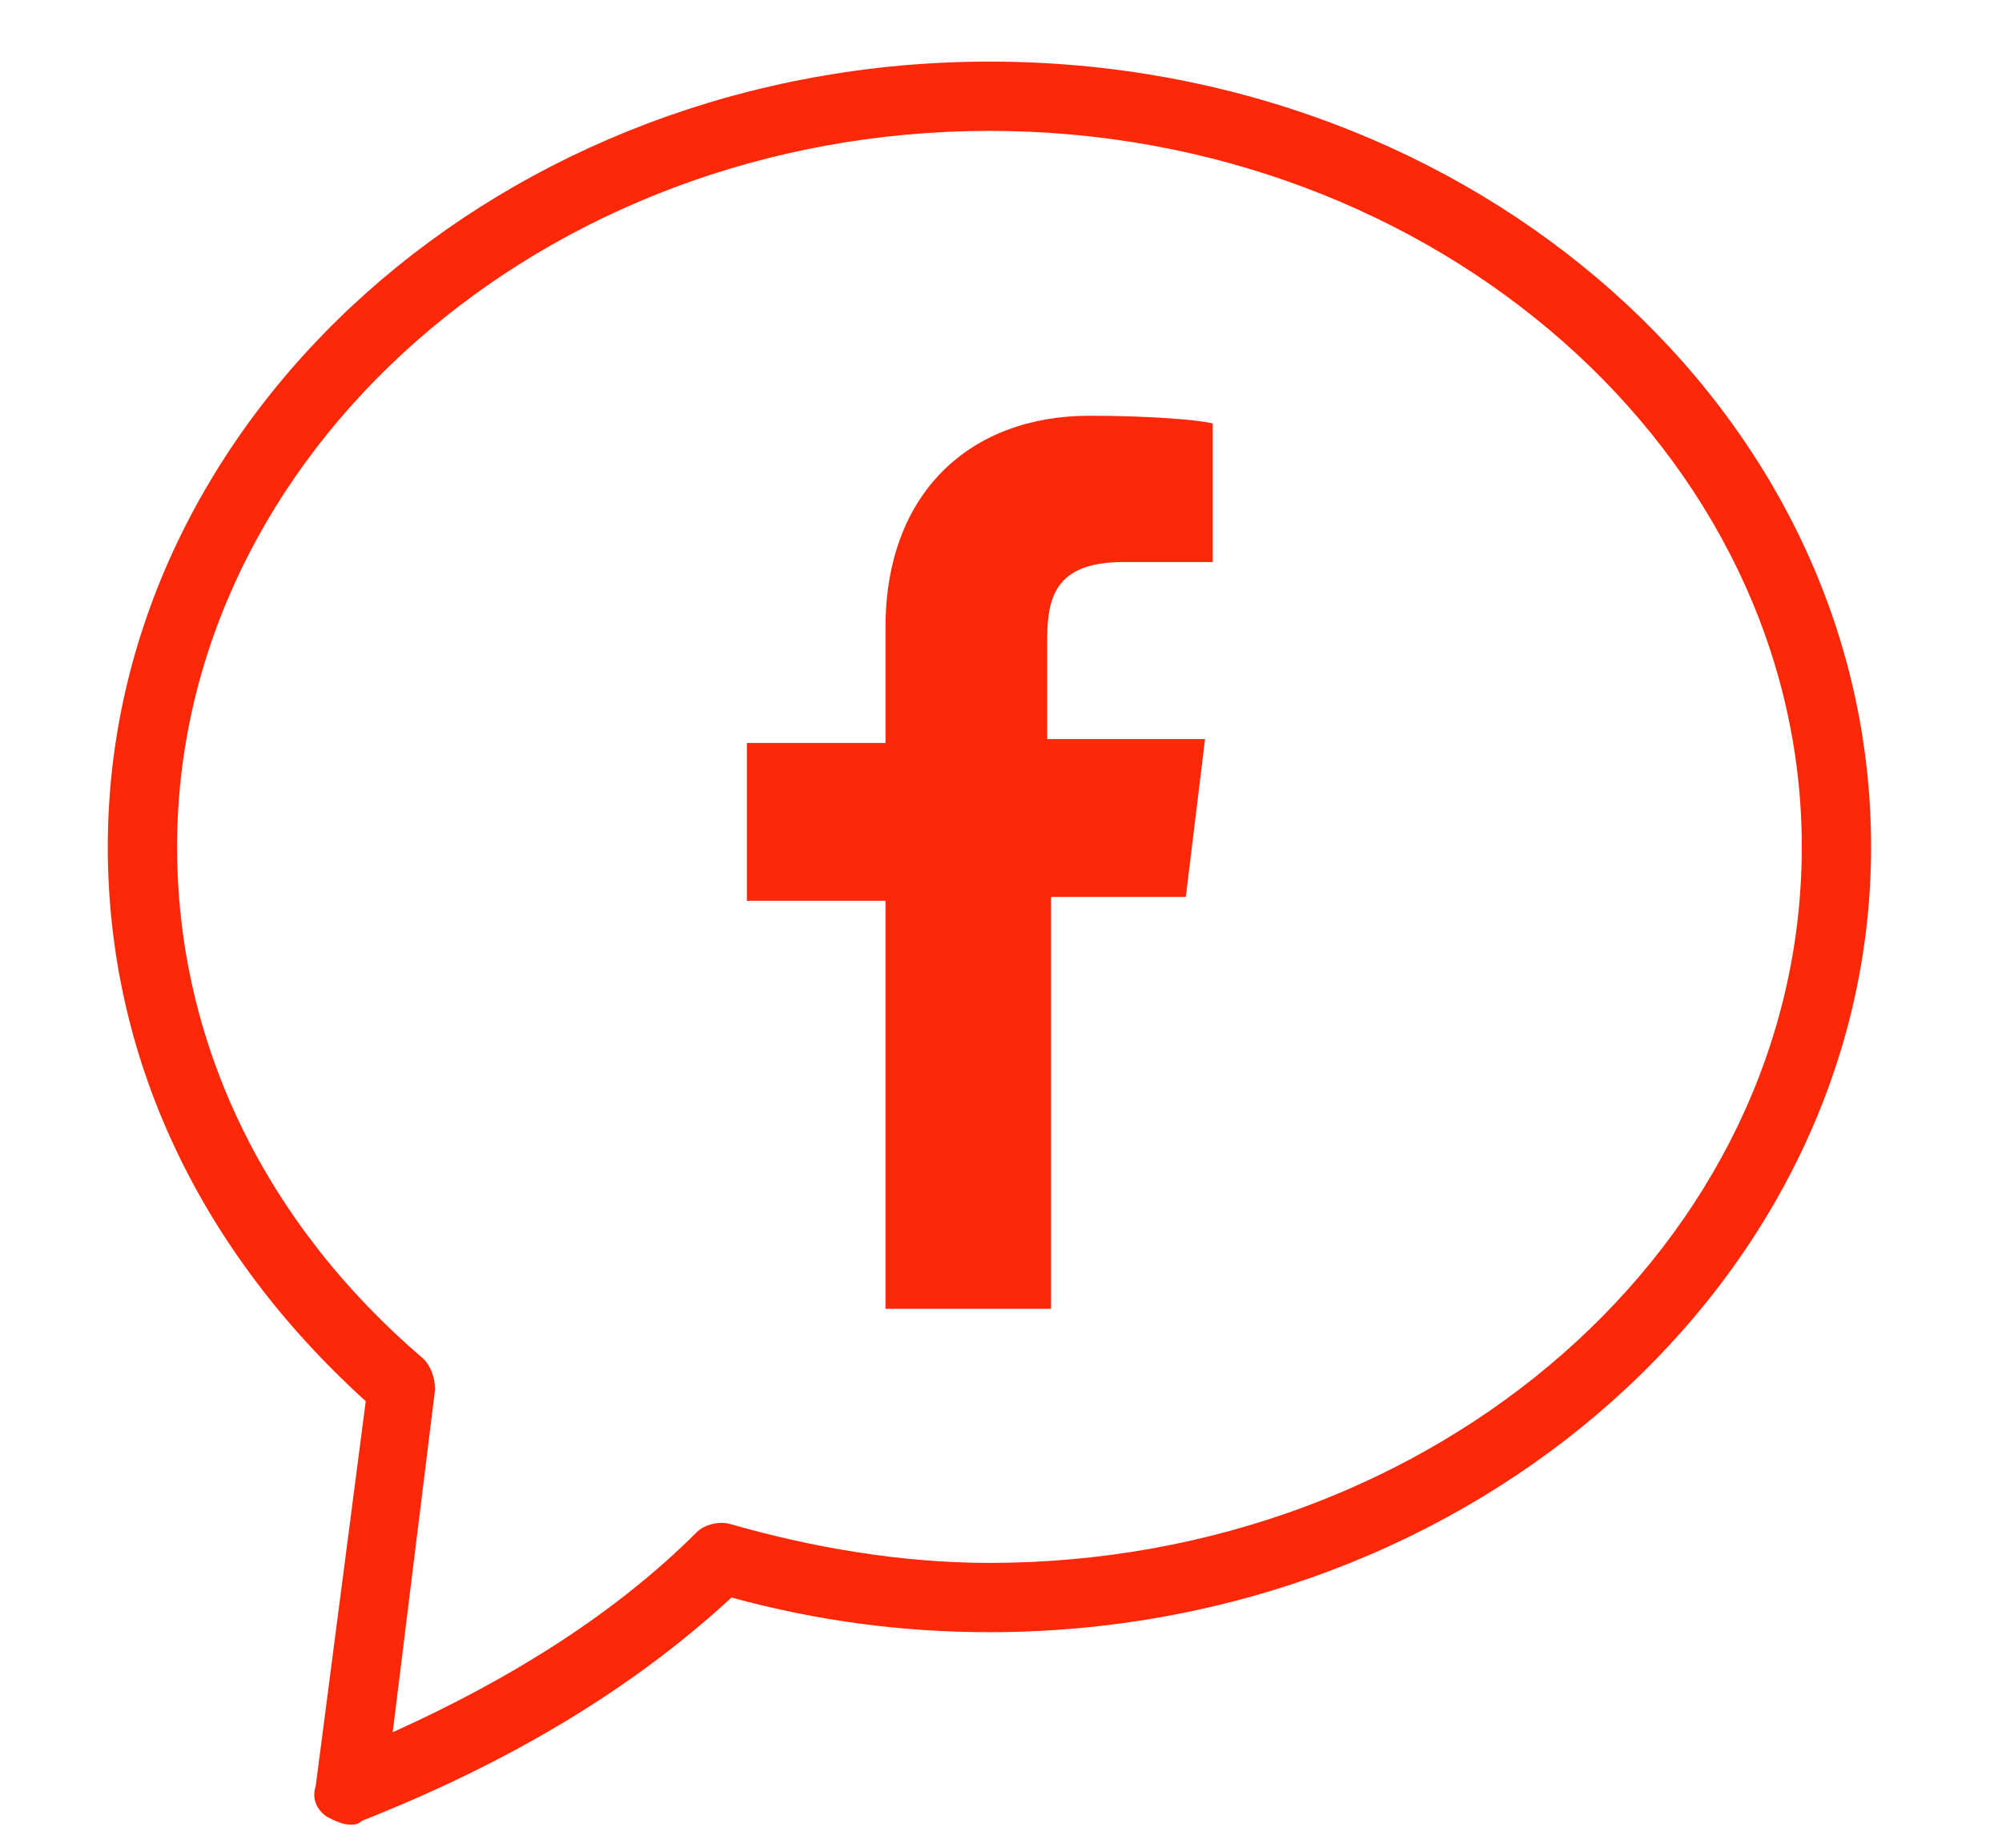 <svg version="1.1" id="Layer_1" xmlns="http://www.w3.org/2000/svg" x="0" y="0" width="52" height="48" style="enable-background:new 0 0 52 48" xml:space="preserve"><style>.st0{fill:#fd2808}</style><path class="st0" d="M9.1 47.4c-.2 0-.4-.1-.6-.2-.3-.2-.4-.5-.3-.8l1.3-10C5.2 32.5 2.8 27.5 2.8 22c0-11.2 10.3-20.4 22.9-20.4S48.6 10.7 48.6 22c0 11.2-10.3 20.4-22.9 20.4-2.3 0-4.5-.3-6.7-.9-2.6 2.4-5.8 4.3-9.6 5.8-.1.1-.2.1-.3.1zm16.6-44C14.1 3.4 4.6 11.8 4.6 22c0 5.1 2.3 9.8 6.4 13.3.2.2.3.5.3.8L10.2 45c3.1-1.4 5.8-3.1 7.9-5.2.2-.2.6-.3.9-.2 2.1.6 4.4 1 6.7 1 11.6 0 21.1-8.3 21.1-18.6 0-10.2-9.5-18.6-21.1-18.6z"/><path class="st0" d="M31.4 14.6h-2.2c-1.7 0-2 .8-2 2v2.6h4.1l-.5 4.1h-3.5V34H23V23.4h-3.6v-4.1H23v-3c0-3.5 2.2-5.5 5.3-5.5 1.5 0 2.8.1 3.2.2v3.6h-.1z"/></svg>